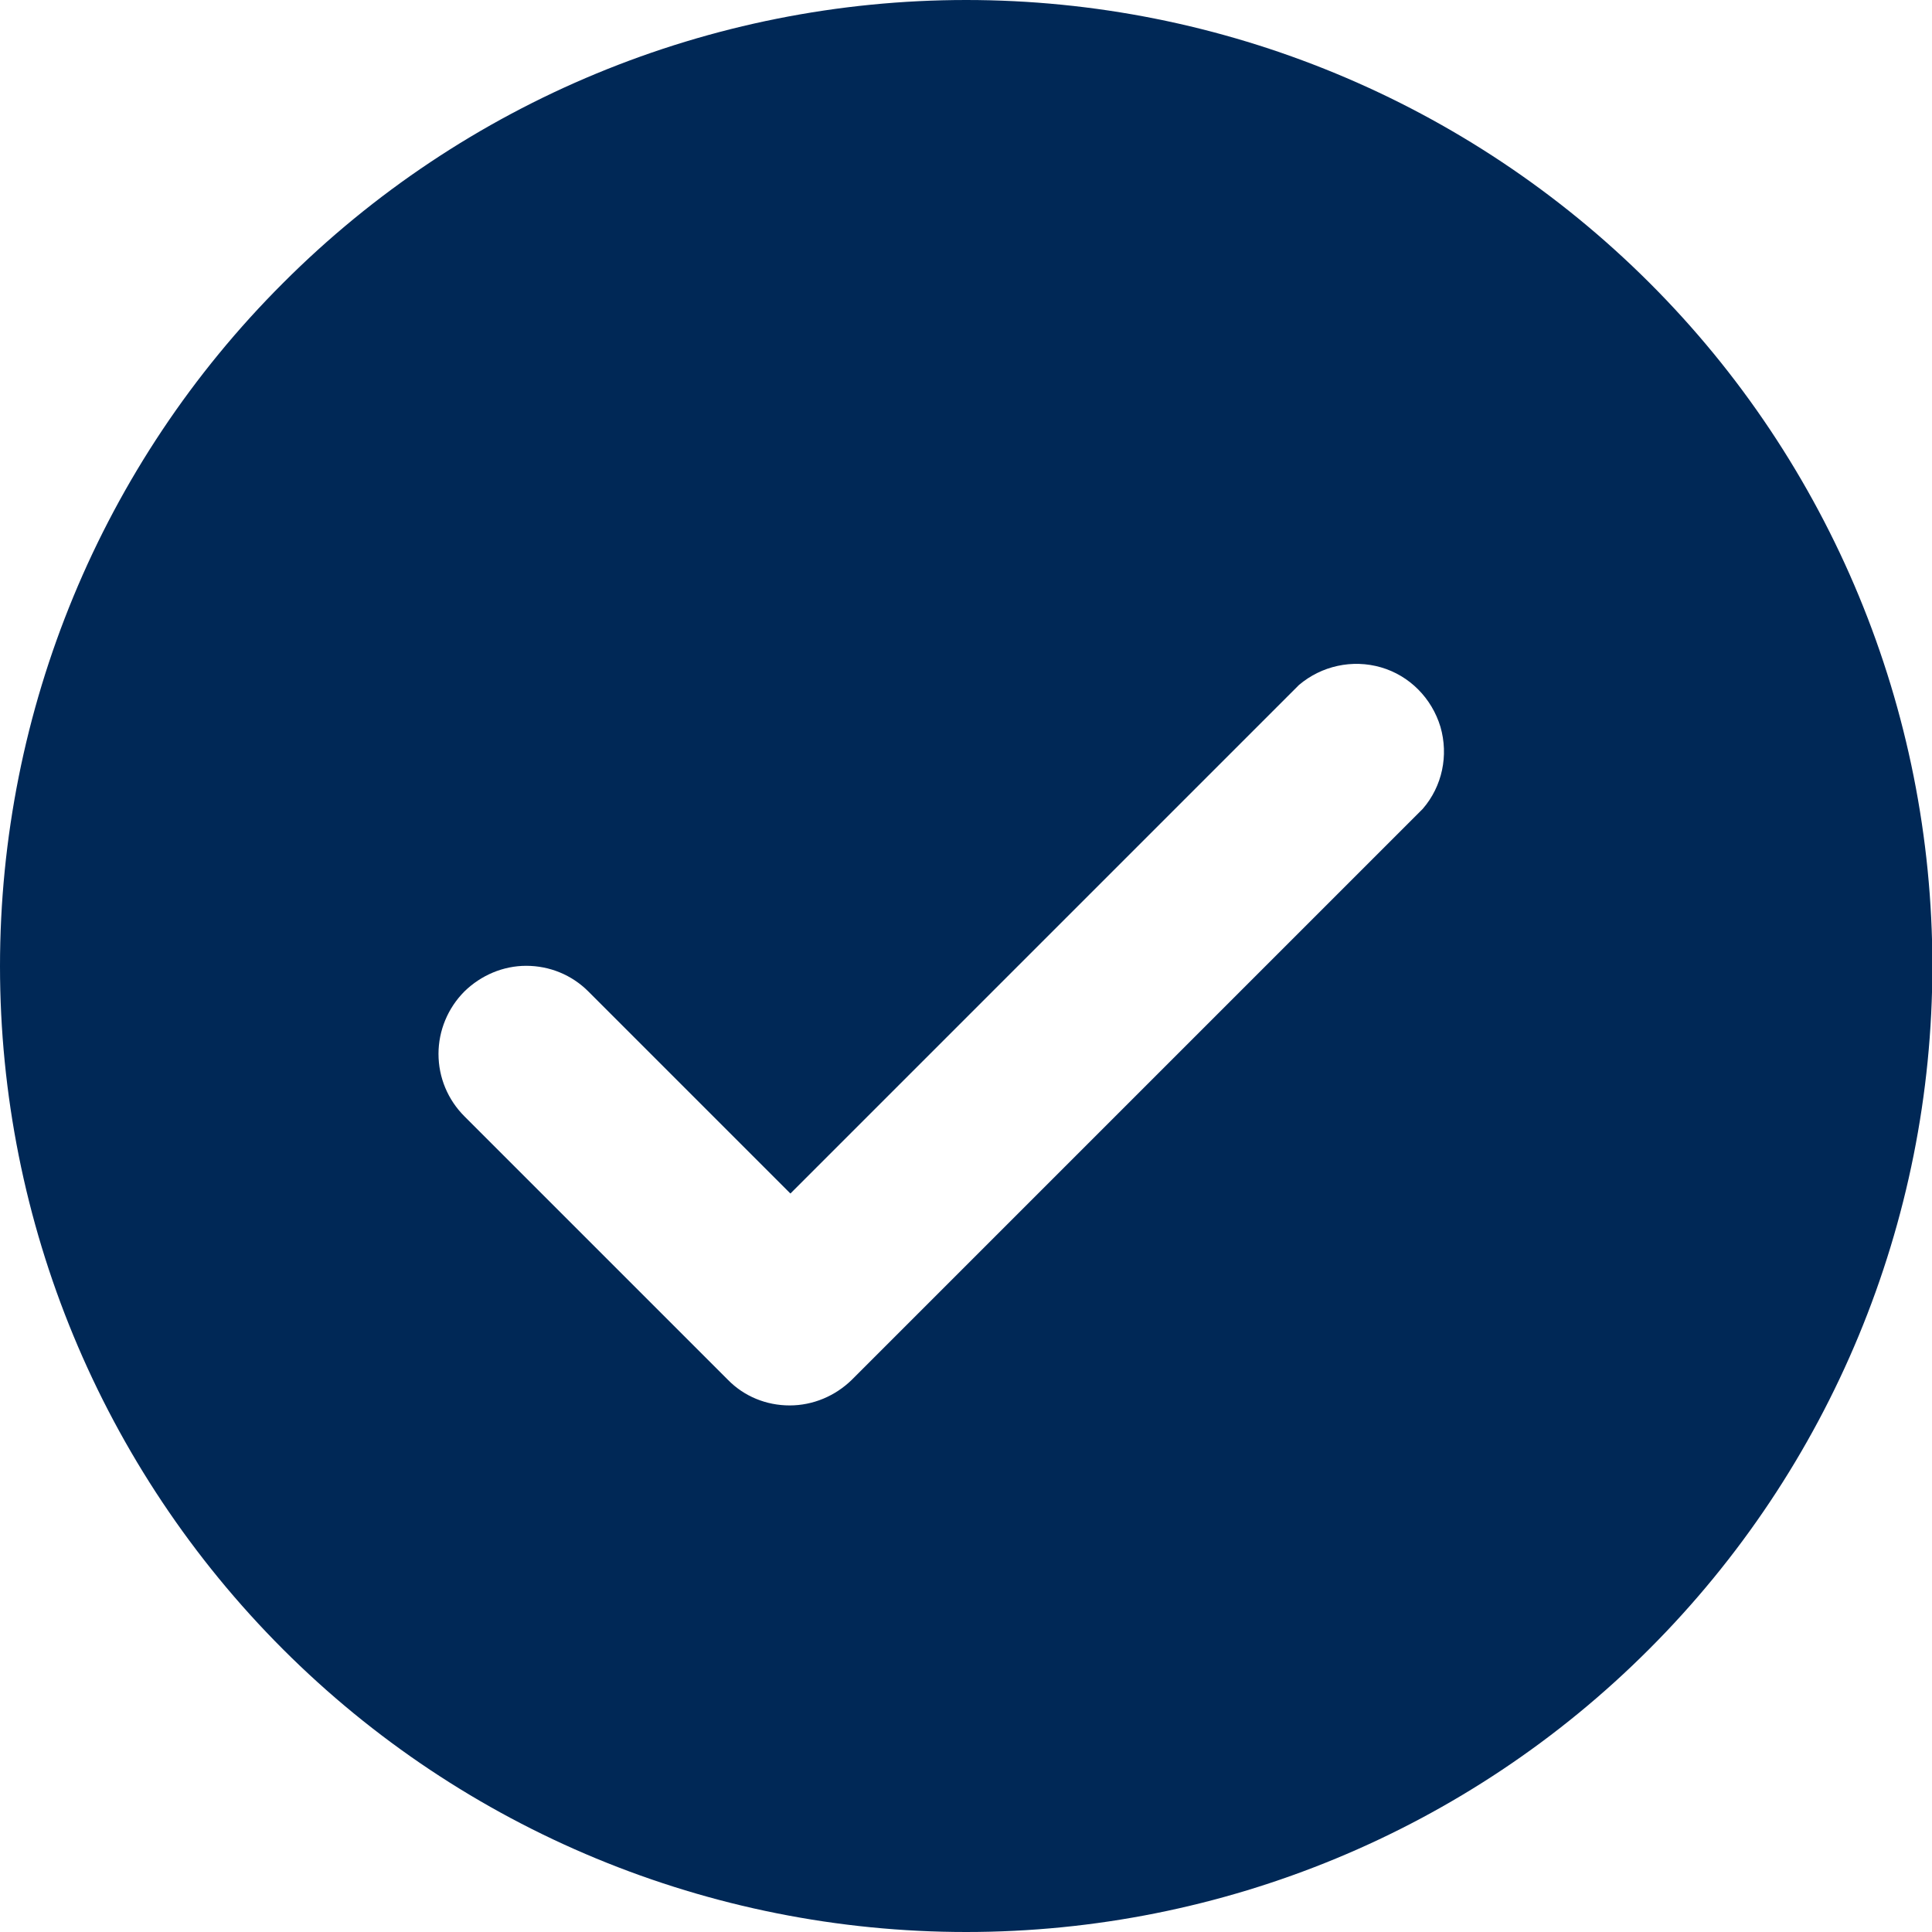 <svg version="1.1" xmlns="http://www.w3.org/2000/svg" xmlns:xlink="http://www.w3.org/1999/xlink" x="0px" y="0px" viewBox="0 0 513.3 513.3" style="color:#002856"><path fill="currentColor" d="M256.7,513.3c68.1,0,133.4-27,181.5-75.2c48.1-48.1,75.2-113.4,75.2-181.5s-27-133.4-75.2-181.5     C390,27,324.7,0,256.7,0S123.3,27,75.2,75.2C27,123.3,0,188.6,0,256.7S27,390,75.2,438.2C123.3,486.3,188.6,513.3,256.7,513.3      M123.4,263.4c4.4-4.3,10.3-6.8,16.4-6.8c6.2,0,12.1,2.4,16.5,6.8l53.7,53.7L345.1,182c6-5.1,14.2-6.9,21.8-4.7     c7.6,2.2,13.5,8.2,15.8,15.8c2.2,7.6,0.5,15.8-4.7,21.8L226.3,366.6l0,0c-4.4,4.3-10.3,6.8-16.5,6.8c-6.2,0-12.1-2.4-16.4-6.8     l-70-70c-4.4-4.4-6.9-10.3-6.9-16.6C116.5,273.8,119,267.8,123.4,263.4L123.4,263.4z"/></svg>
